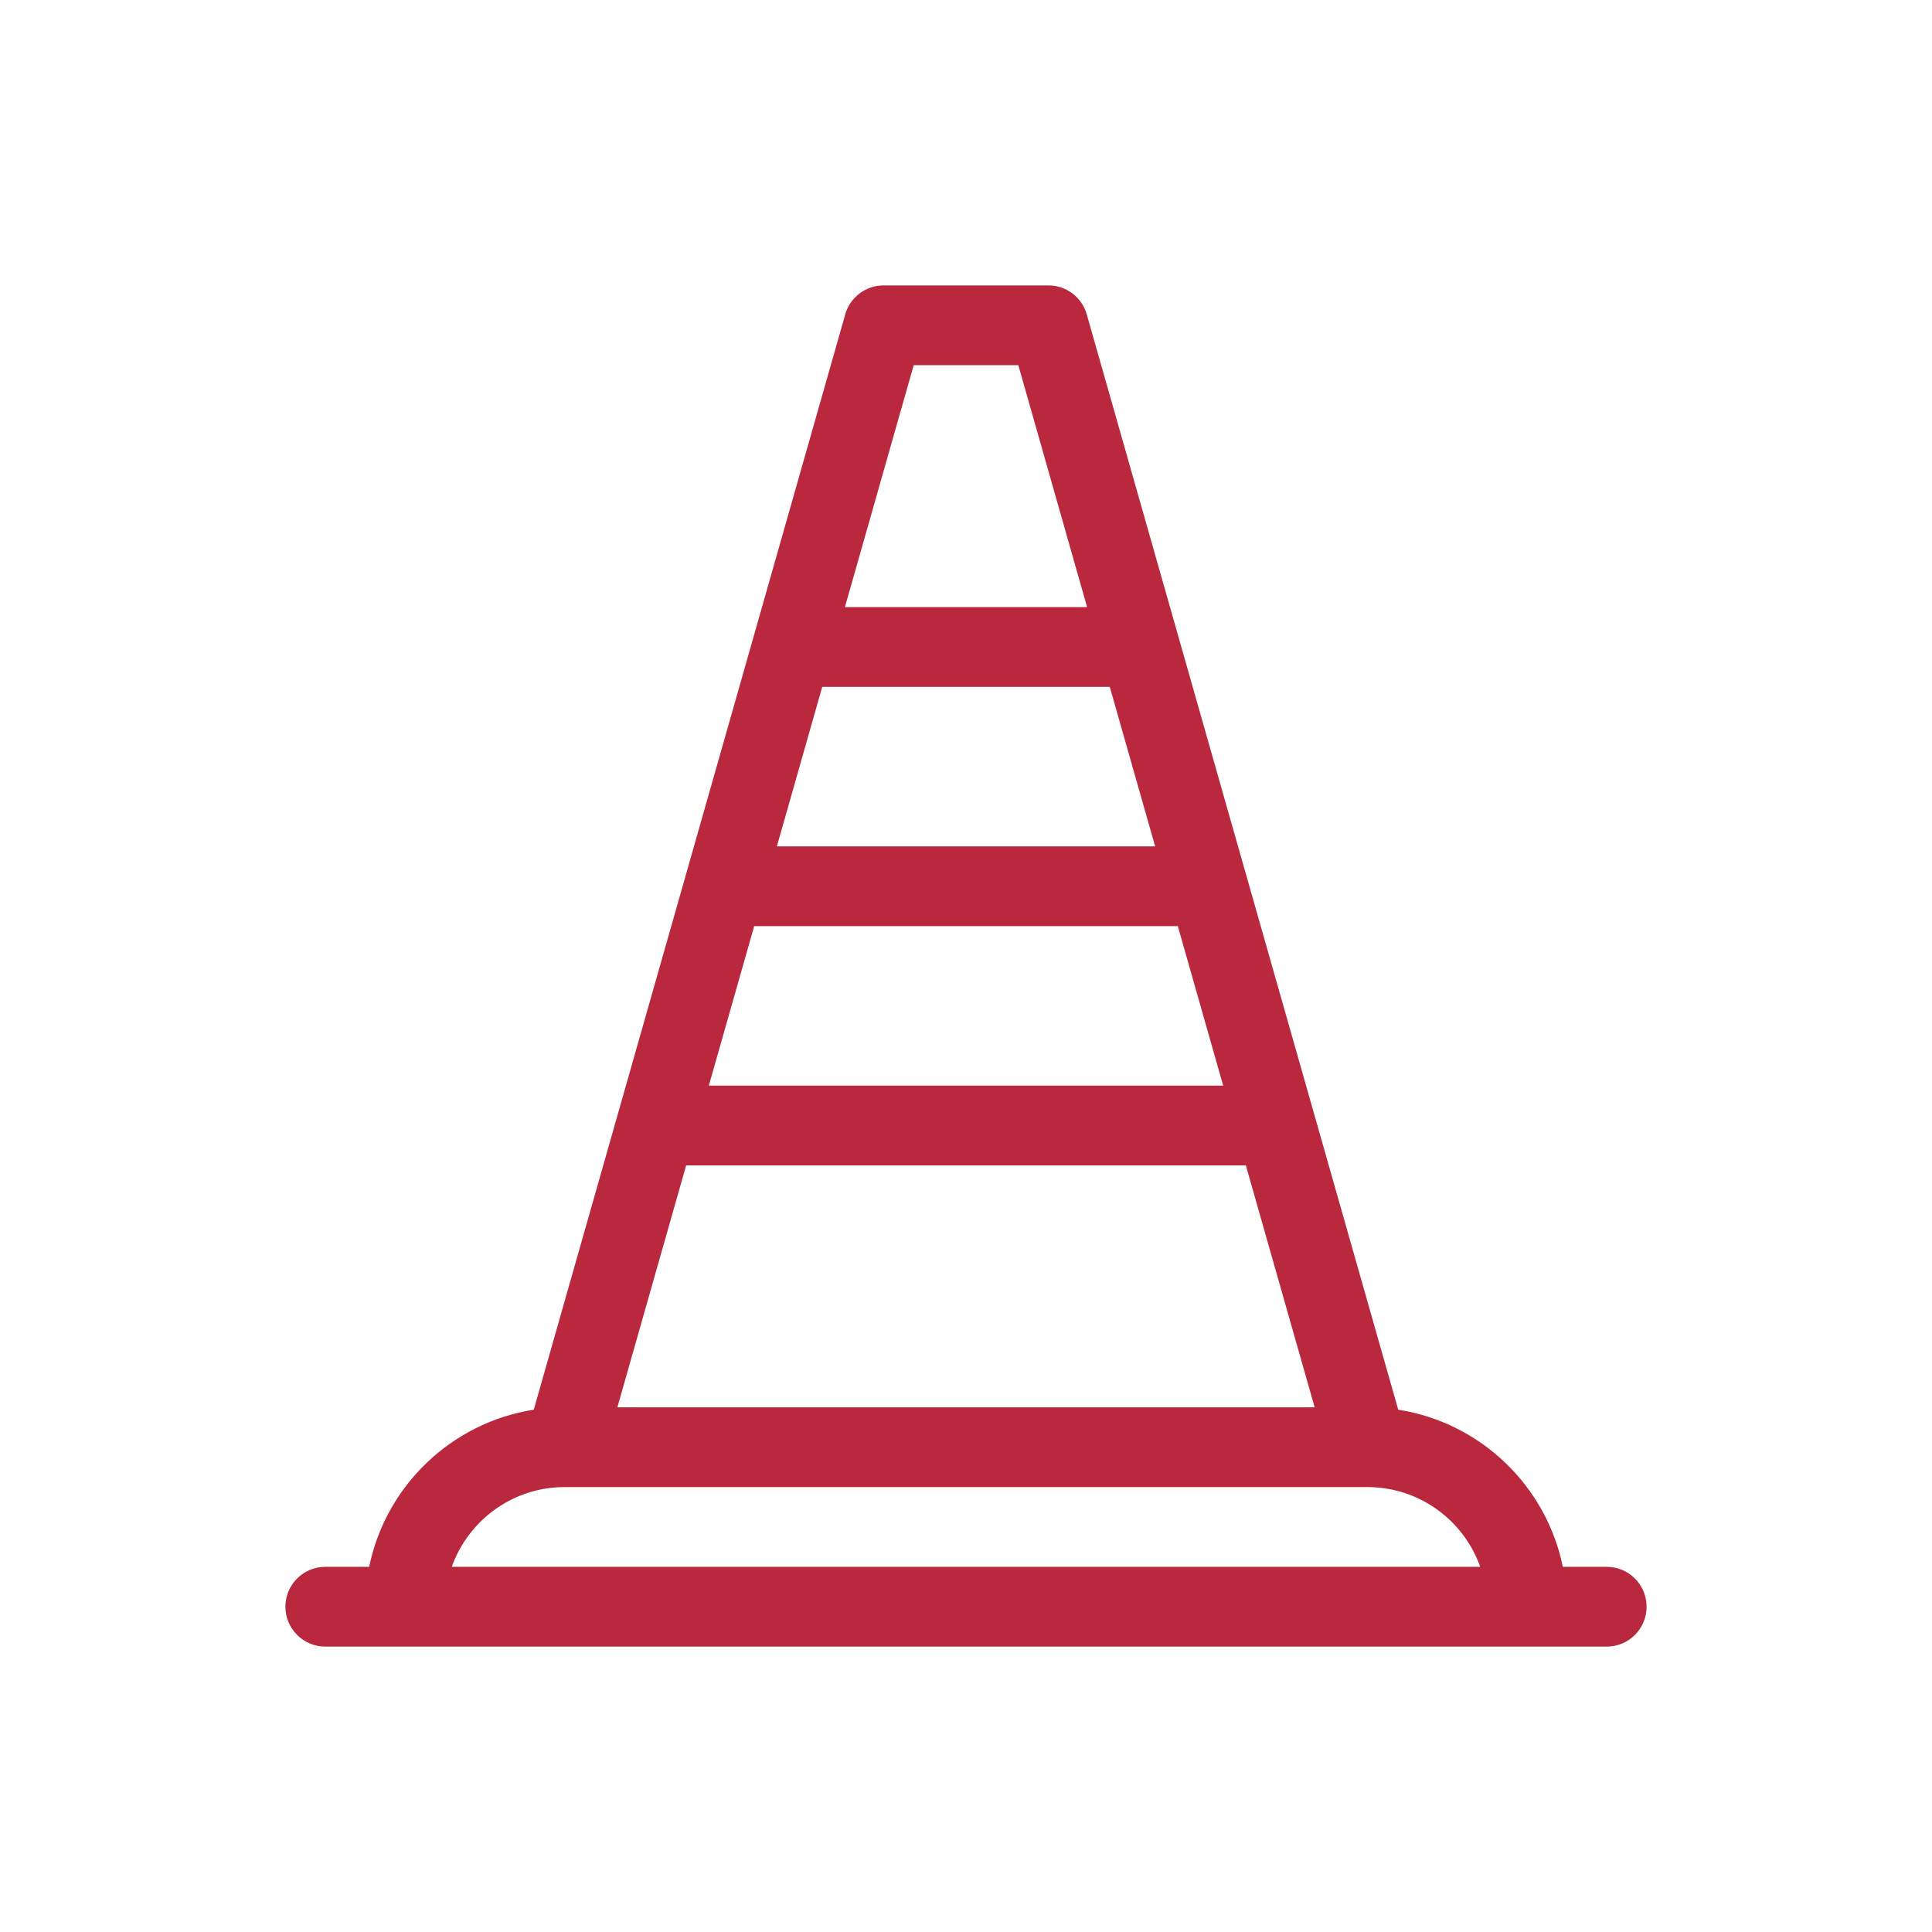 <?xml version="1.0" encoding="UTF-8"?>
<svg xmlns="http://www.w3.org/2000/svg" width="80" height="80" viewBox="0 0 80 80" fill="none">
  <g clip-path="url(#clip0_1369_7931)">
    <path d="M66.531 64.879H64.713C64.03 61.525 61.306 58.904 57.898 58.373L45.001 13.018C44.799 12.308 44.151 11.818 43.413 11.818H36.587C35.85 11.818 35.201 12.308 34.999 13.018L22.102 58.373C18.695 58.904 15.971 61.525 15.287 64.879H13.47C12.558 64.879 11.818 65.618 11.818 66.531C11.818 67.443 12.558 68.182 13.47 68.182H66.531C67.443 68.182 68.182 67.443 68.182 66.531C68.182 65.618 67.443 64.879 66.531 64.879ZM28.412 48.256H51.588L54.437 58.274H25.564L28.412 48.256ZM31.23 38.349H48.771L50.649 44.954H29.351L31.23 38.349ZM34.047 28.441H45.953L47.832 35.046H32.169L34.047 28.441ZM37.835 15.121H42.166L45.014 25.139H34.986L37.835 15.121ZM23.377 61.577H56.612C56.615 61.577 56.619 61.577 56.622 61.577H56.63C58.78 61.58 60.612 62.959 61.293 64.879H18.707C19.389 62.958 21.225 61.577 23.377 61.577Z" fill="#BA283D"></path>
  </g>
  <defs>
    <clipPath id="clip0_1369_7931">
      <rect width="80" height="80" fill="white"></rect>
    </clipPath>
  </defs>
</svg>
